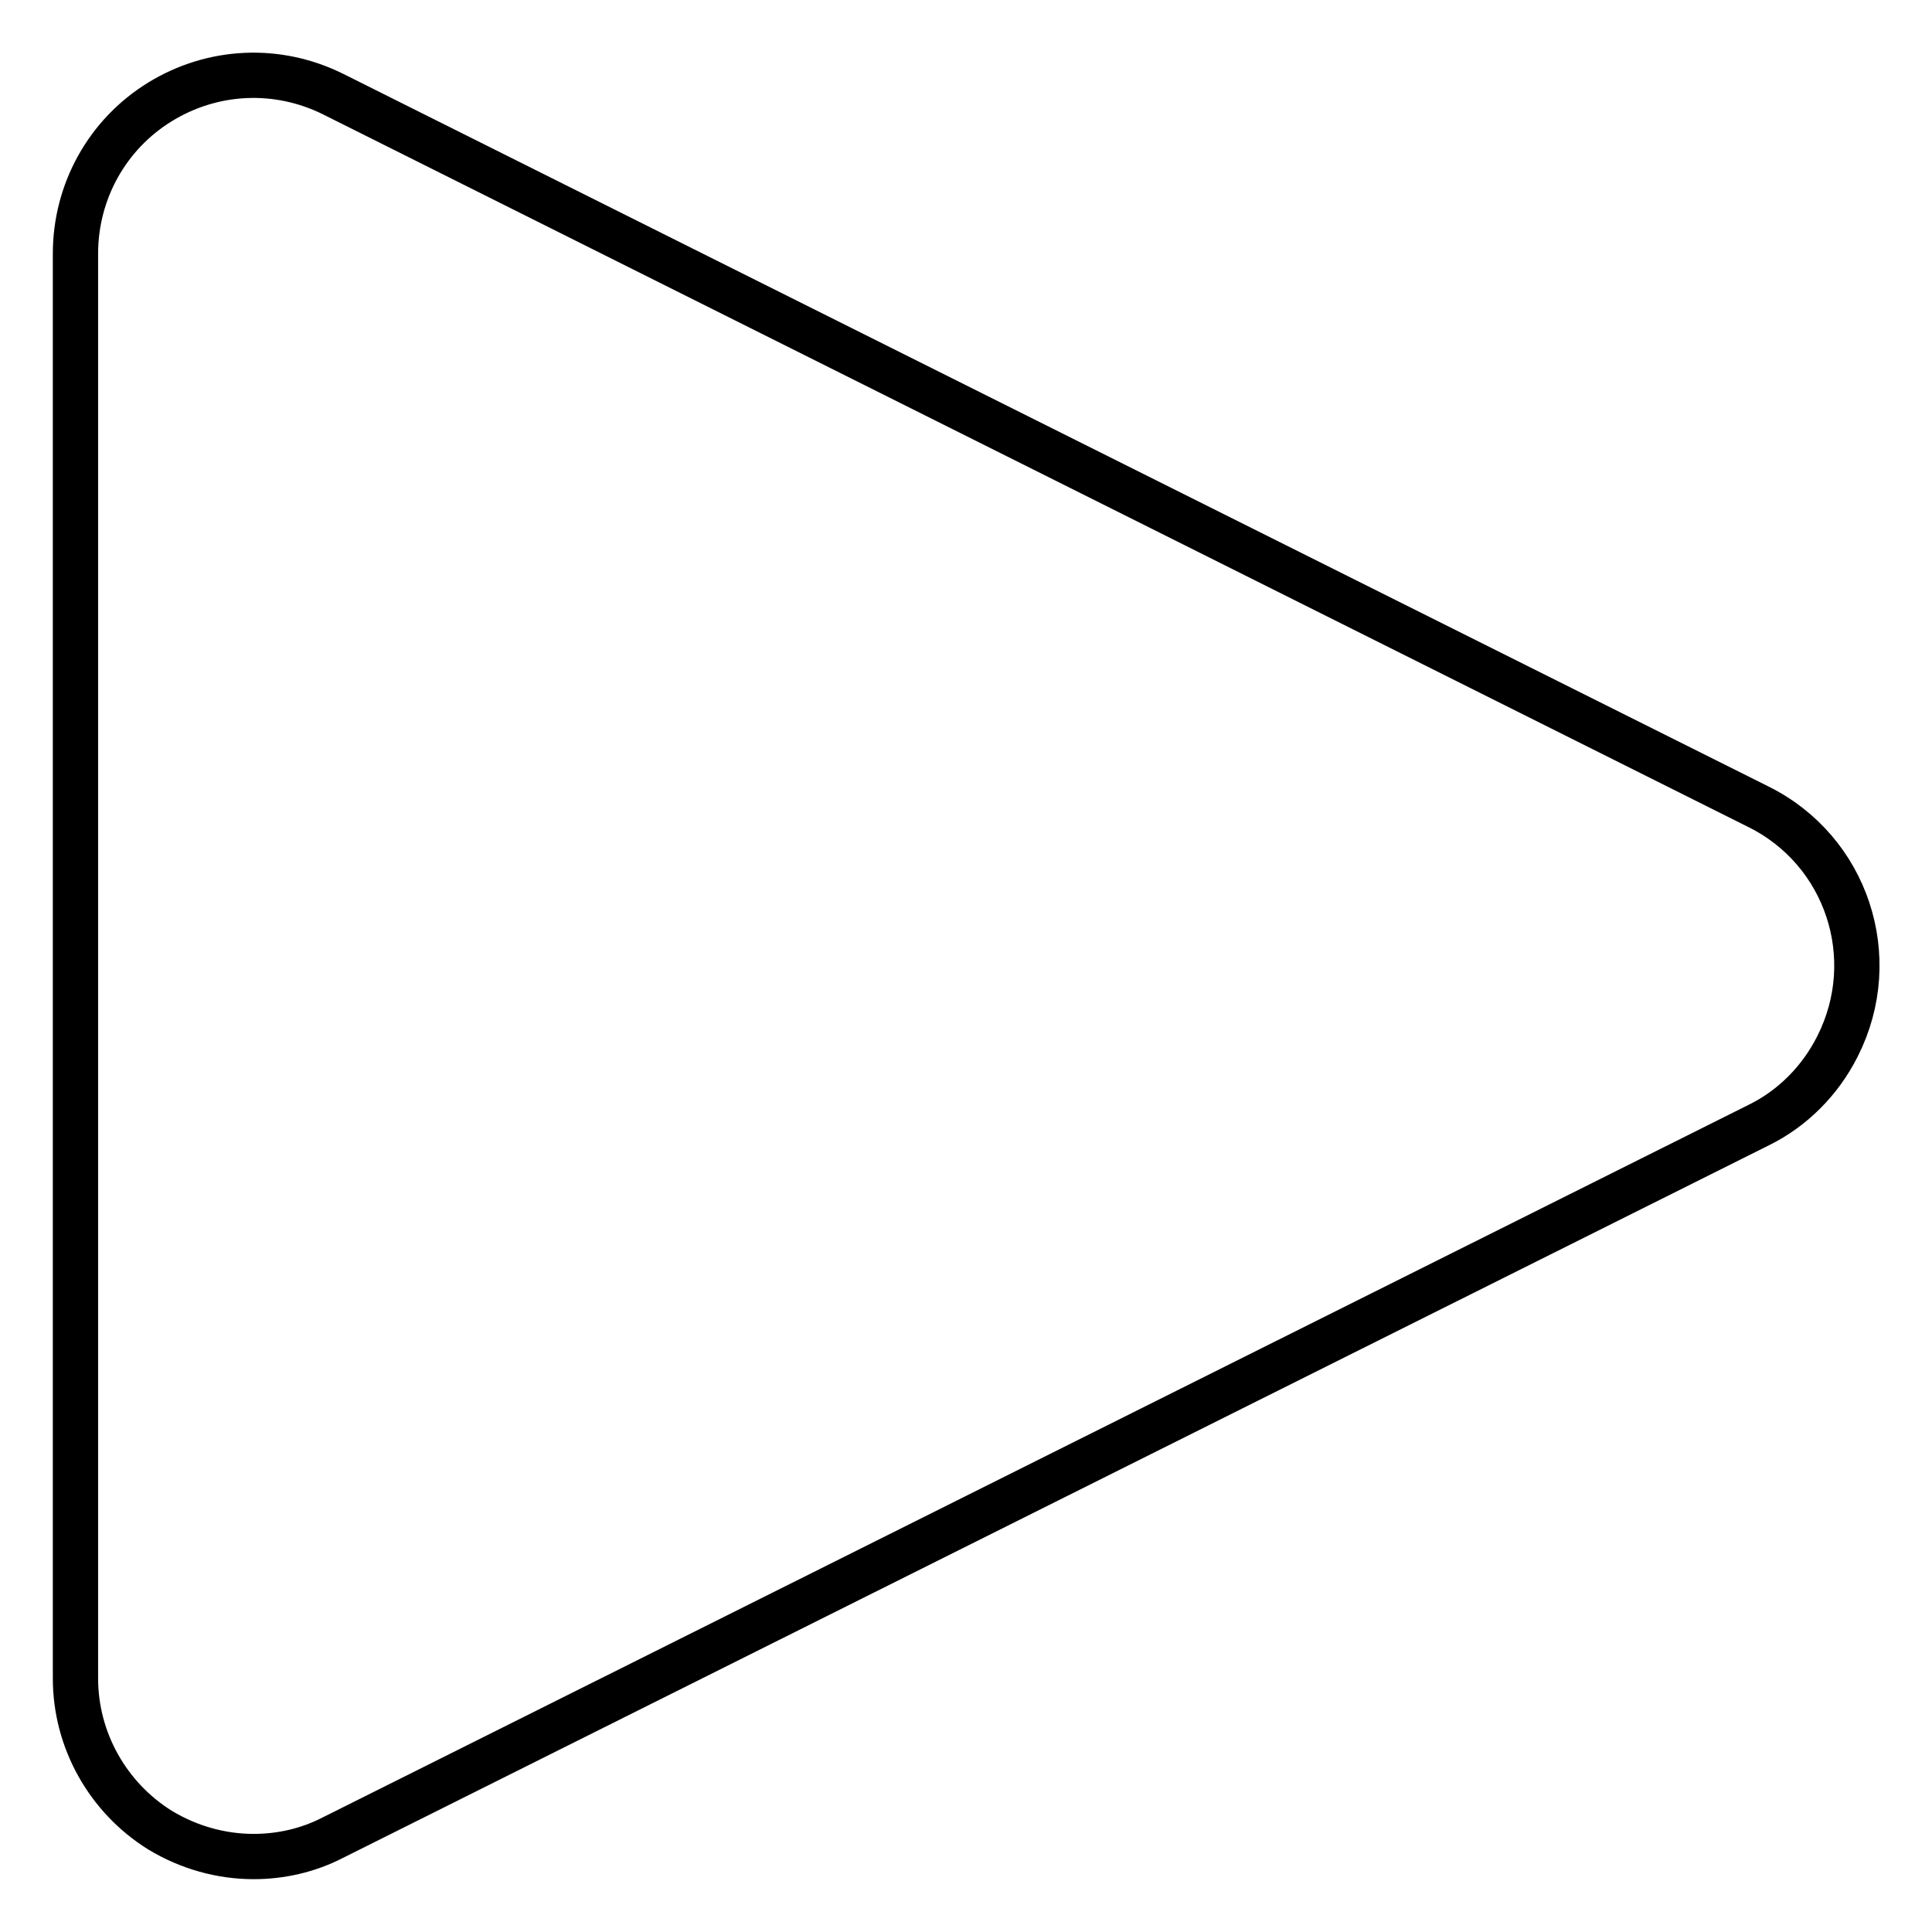 <?xml version="1.0" encoding="utf-8"?>
<!-- Svg Vector Icons : http://www.onlinewebfonts.com/icon -->
<!DOCTYPE svg PUBLIC "-//W3C//DTD SVG 1.1//EN" "http://www.w3.org/Graphics/SVG/1.1/DTD/svg11.dtd">
<svg version="1.1" xmlns="http://www.w3.org/2000/svg" xmlns:xlink="http://www.w3.org/1999/xlink" x="0px" y="0px" viewBox="0 0 256 256" enable-background="new 0 0 256 256" xml:space="preserve">
<g> <path stroke-width="6" fill-opacity="0" stroke="#000000"  d="M33.6,246c-4.3,0-8.6-1.2-12.4-3.5c-6.9-4.3-11.2-11.9-11.2-20.1V33.6c0-8.2,4.2-15.8,11.2-20.1 c7-4.3,15.6-4.7,23-1L233,106.9c11.7,5.8,16.4,20,10.5,31.7c-2.3,4.6-6,8.3-10.5,10.5L44.1,243.5C40.8,245.2,37.2,246,33.6,246z"/></g>
</svg>